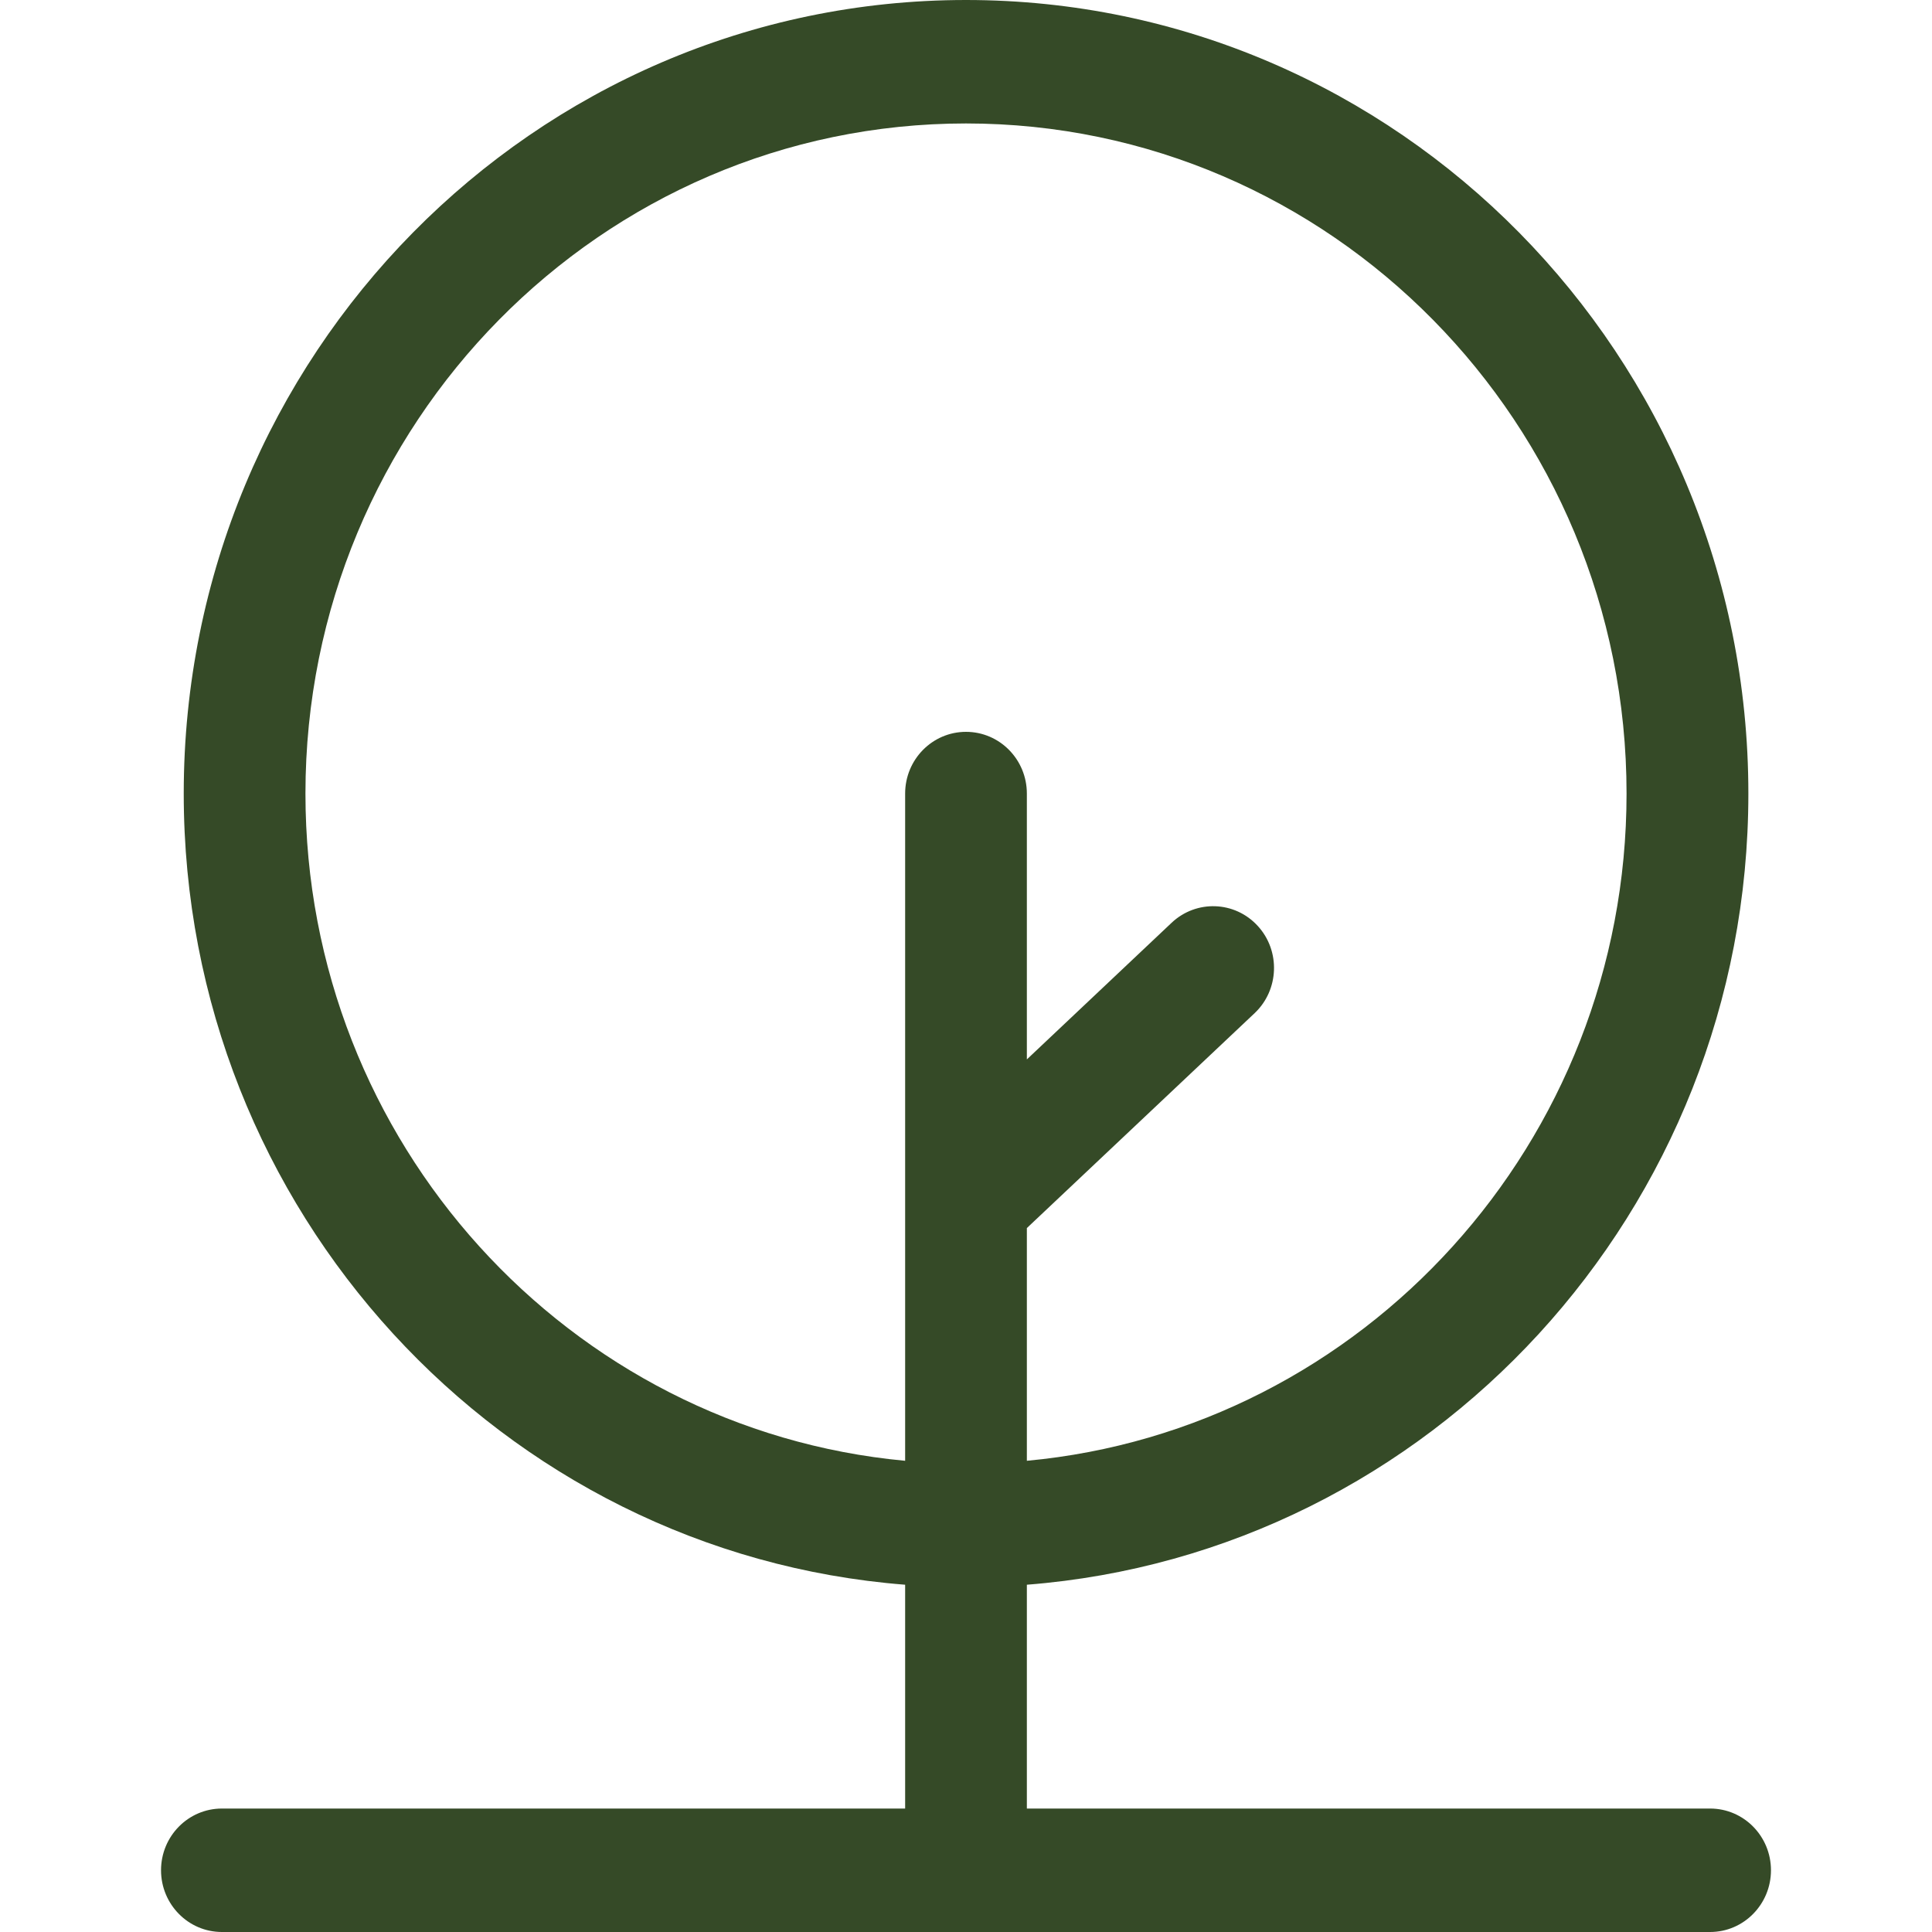 <svg xmlns="http://www.w3.org/2000/svg" fill="none" viewBox="0 0 20 20" height="20" width="20">
<path fill="#354A27" d="M9.37 16.405V18.722H2.297C1.949 18.722 1.667 19.008 1.667 19.361C1.667 19.713 1.949 20 2.297 20H17.703C18.051 20 18.333 19.713 18.333 19.361C18.333 19.008 18.051 18.722 17.703 18.722H10.63V16.405C14.805 16.079 18.099 12.534 18.099 8.215C18.099 3.681 14.47 0 10 0C5.531 0 1.902 3.681 1.902 8.215C1.902 12.534 5.195 16.079 9.37 16.405ZM10.63 15.122C14.109 14.799 16.838 11.828 16.838 8.215C16.838 4.386 13.774 1.278 10 1.278C6.226 1.278 3.162 4.386 3.162 8.215C3.162 11.828 5.891 14.799 9.37 15.122V8.215C9.37 7.862 9.652 7.576 10 7.576C10.348 7.576 10.63 7.862 10.63 8.215V10.967L12.129 9.552C12.384 9.312 12.783 9.326 13.02 9.585C13.257 9.843 13.242 10.248 12.988 10.488L10.63 12.713L10.63 15.122Z" clip-rule="evenodd" fill-rule="evenodd"></path>
</svg>
